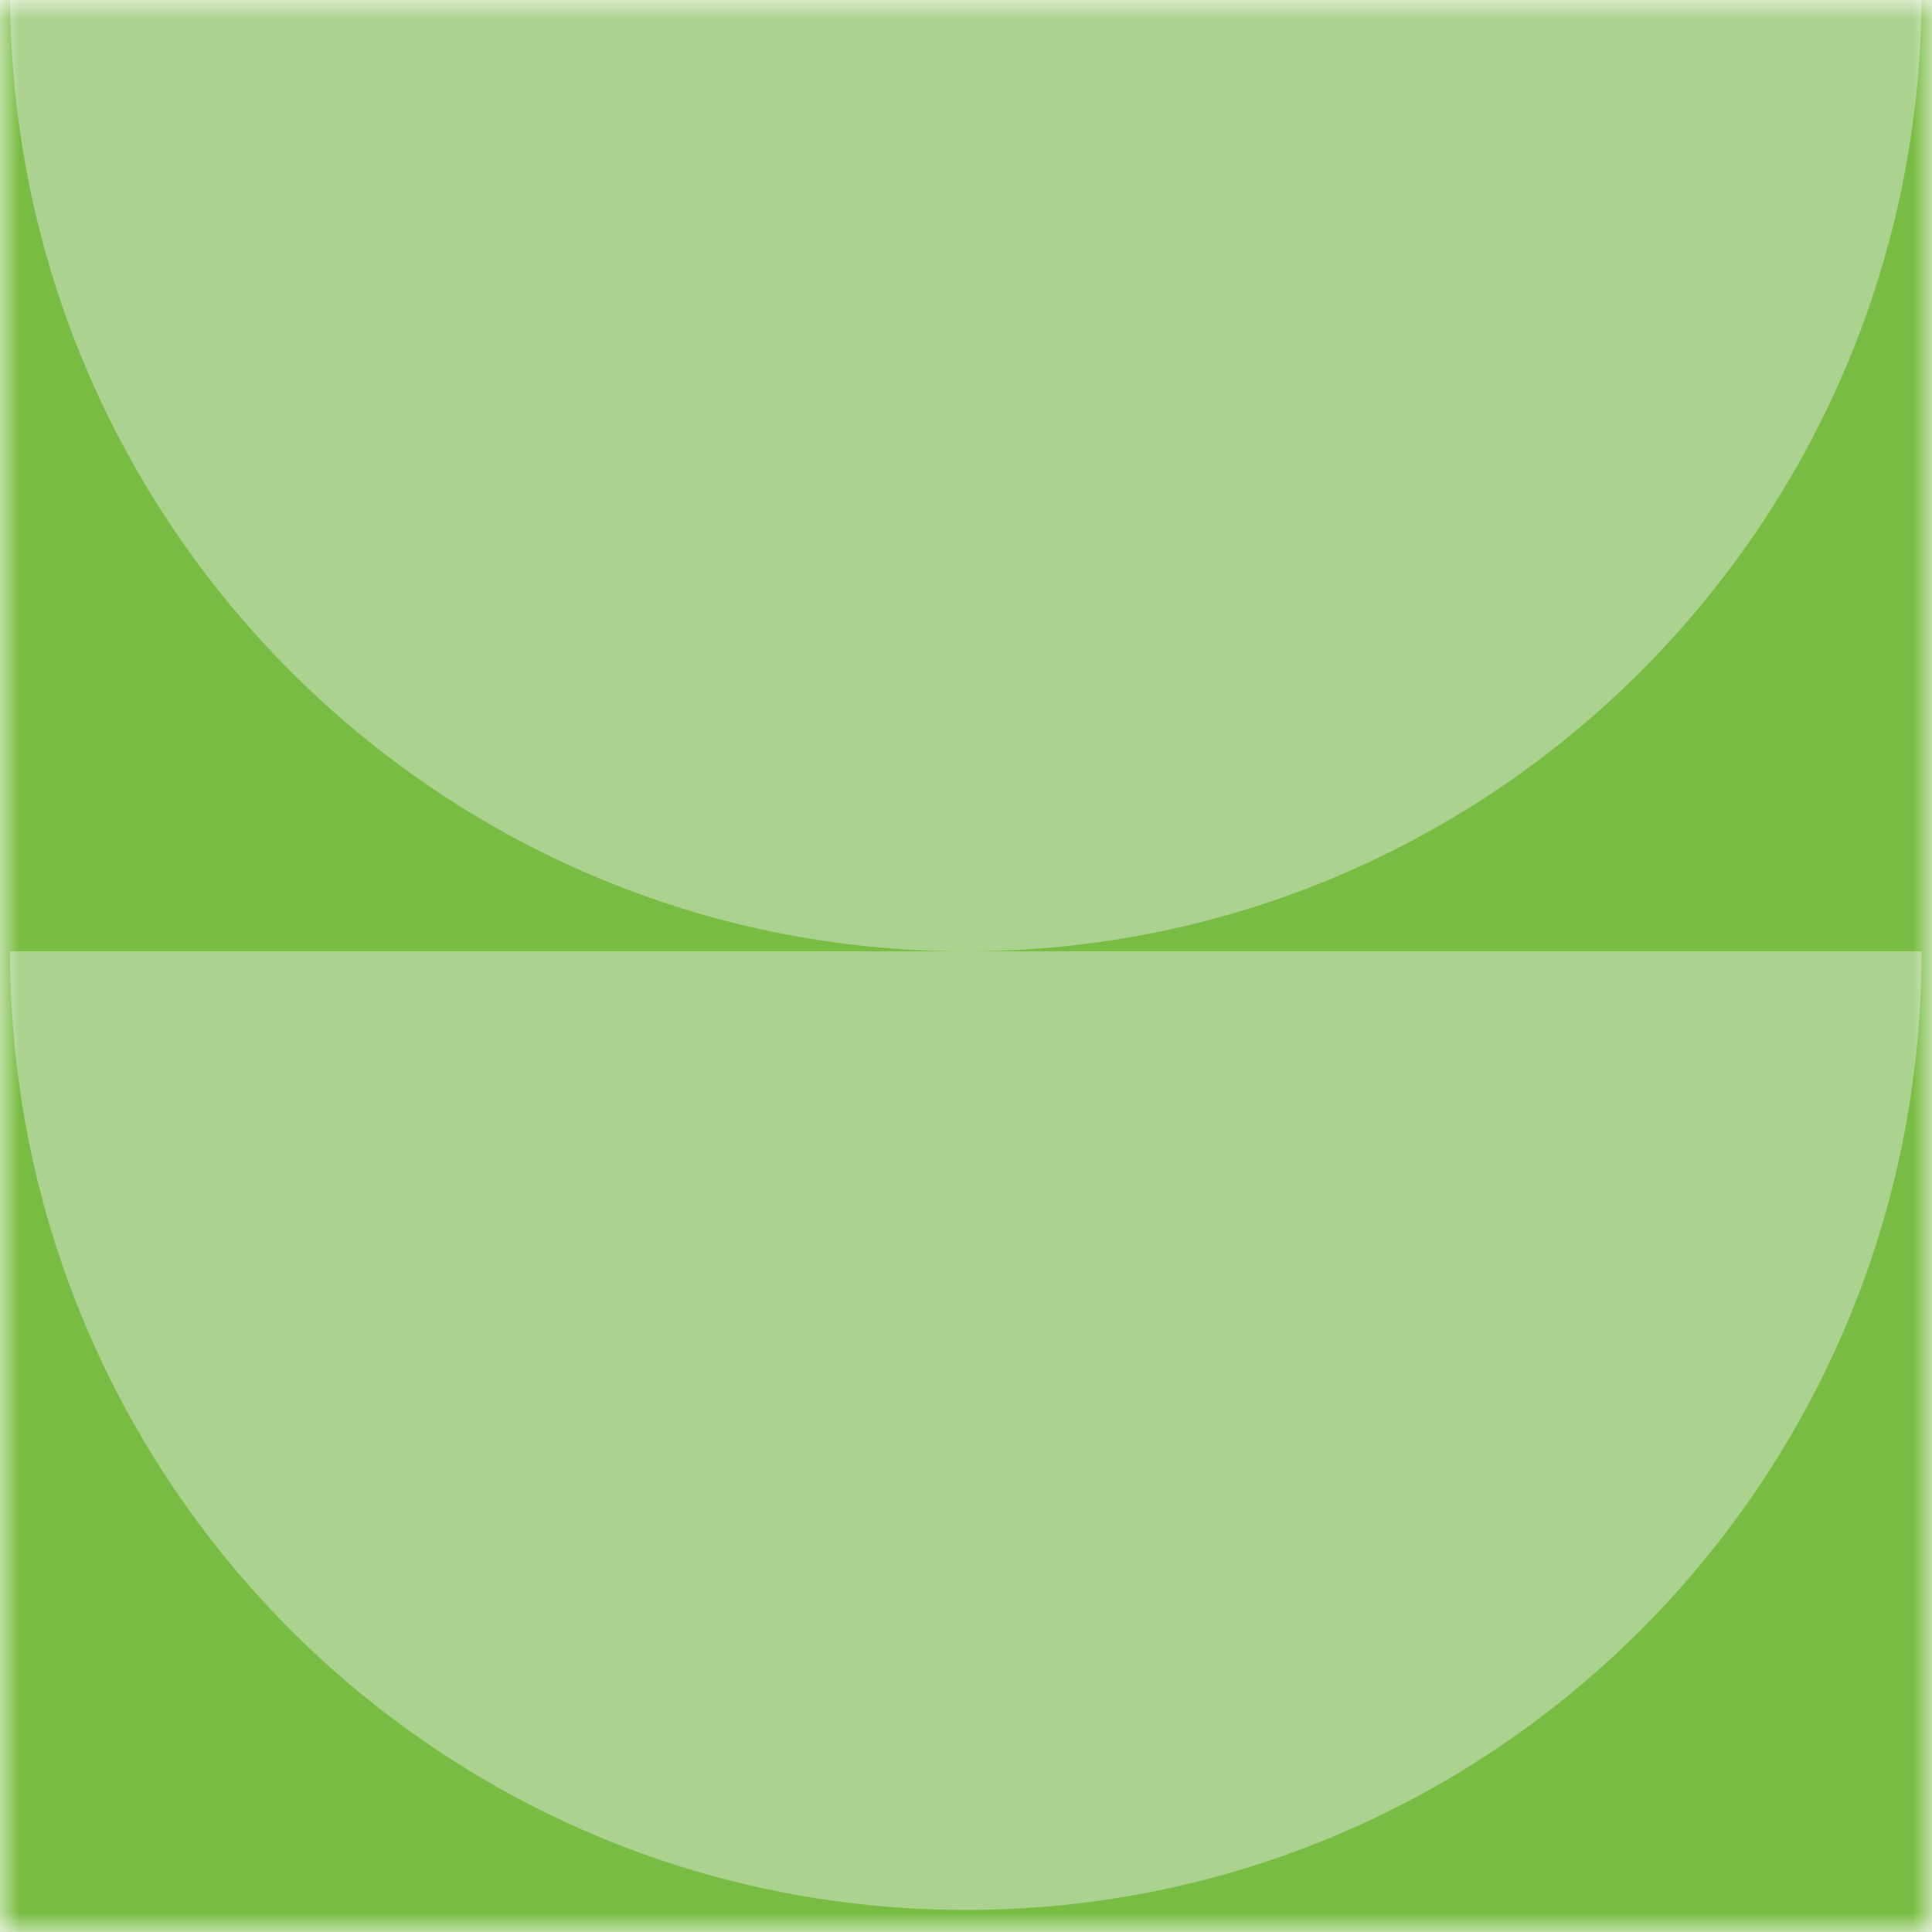 <svg xmlns="http://www.w3.org/2000/svg" width="50" height="50" fill="none"><g clip-path="url(#a)"><mask id="b" width="50" height="50" x="0" y="0" maskUnits="userSpaceOnUse" style="mask-type:luminance"><path fill="#fff" d="M50 0H0v50h50V0Z"/></mask><g mask="url(#b)"><path fill="#79BC43" d="M-14.713 64.868h79.415v-78.74h-79.415v78.74Z"/><path fill="#ABD28E" d="M.26 24.621c0 13.707 11.07 24.808 24.735 24.808 13.664 0 24.735-11.112 24.735-24.808H.26ZM.26-.187c0 13.706 11.07 24.808 24.735 24.808 13.664 0 24.735-11.112 24.735-24.808H.26Z"/></g></g><defs><clipPath id="a"><path fill="#fff" d="M0 0h50v50H0z"/></clipPath></defs></svg>